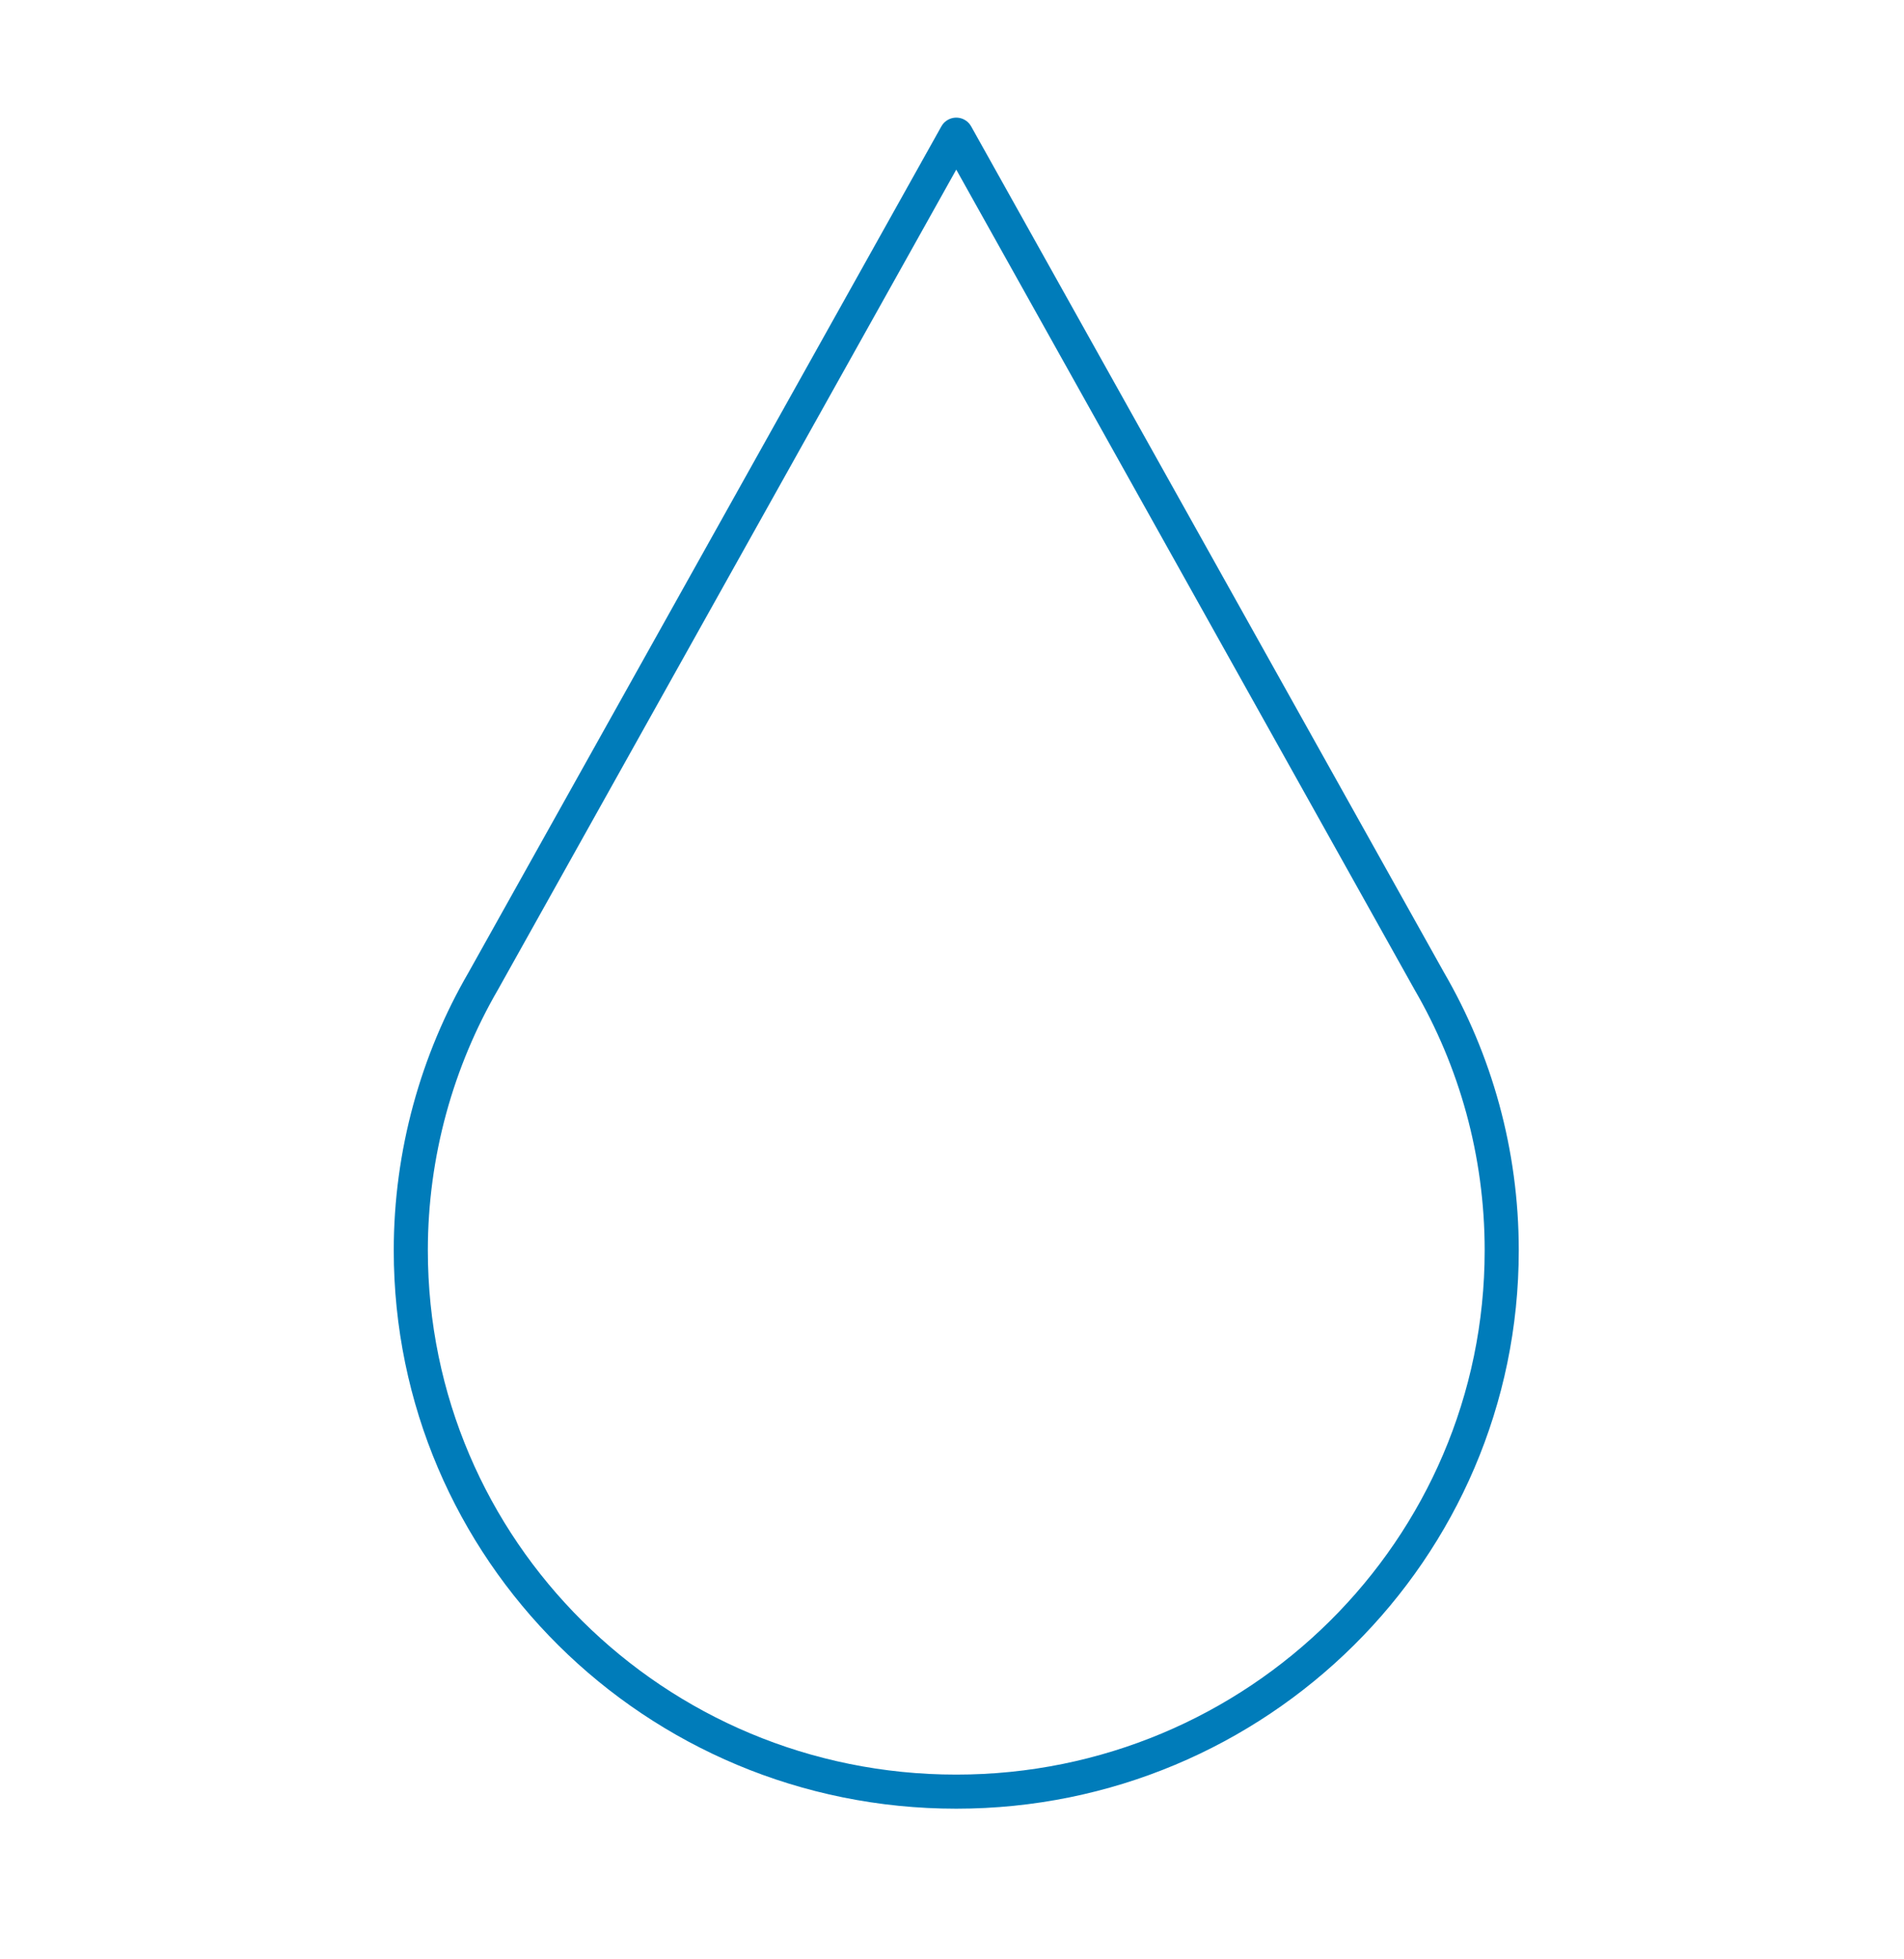 <?xml version="1.0" encoding="utf-8"?>
<!-- Generator: Adobe Illustrator 21.1.0, SVG Export Plug-In . SVG Version: 6.00 Build 0)  -->
<svg version="1.1" id="Layer_1" xmlns="http://www.w3.org/2000/svg" xmlns:xlink="http://www.w3.org/1999/xlink" x="0px" y="0px"
	 viewBox="0 0 223.4 229.8" style="enable-background:new 0 0 223.4 229.8;" xml:space="preserve">
<style type="text/css">
	.st0{fill:none;stroke:#007CBA;stroke-width:4;stroke-linecap:round;stroke-linejoin:round;stroke-miterlimit:10;}
</style>
<path class="st0" d="M56.7,115.1l55.5-99.3l55.5,99.3c5.4,9.3,8.5,20.1,8.5,31.6c0,35.1-28.7,63.5-64,63.5c-35.4,0-64-28.4-64-63.5
	C48.2,135.3,51.3,124.4,56.7,115.1z"/>
<path class="st0" d="M-177.4-71.5c-6.9,0-12.5-5.6-12.5-12.5c0-6.9,5.6-12.5,12.5-12.5s12.5,5.6,12.5,12.5
	C-164.9-77.1-170.5-71.5-177.4-71.5z M-126.3-54.5c2.3-3.9,7.2-5.3,11.2-3L-88.2-42c4.9-10.4,8.1-21.9,9-33.9l-31,0
	c-4.5,0-8.2-3.6-8.2-8.1c0-4.5,3.6-8.2,8.2-8.2l31,0c-1-12-4.1-23.5-9.1-33.9l-26.9,15.5c-3.9,2.3-8.9,0.9-11.1-3
	c-2.3-3.9-0.9-8.9,3-11.2l26.9-15.5c-6.7-9.7-15.1-18.1-24.8-24.8l-15.5,26.9c-2.2,3.9-7.2,5.2-11.1,3c-3.9-2.3-5.3-7.2-3-11.2
	l15.5-26.9c-10.4-4.9-21.9-8.1-33.9-9.1l0,31c0,4.5-3.6,8.2-8.1,8.2c-4.5,0-8.2-3.6-8.2-8.2l0-31c-12,1-23.5,4.1-33.9,9.1l15.6,26.9
	c2.2,3.9,0.9,8.9-3,11.1c-3.9,2.3-8.9,0.9-11.2-3l-15.5-26.9c-9.7,6.7-18.1,15.1-24.8,24.8l26.9,15.5c3.9,2.2,5.2,7.2,3,11.1
	c-2.3,3.9-7.2,5.3-11.2,3l-26.9-15.5c-4.9,10.4-8.1,21.9-9.1,33.9l31,0c4.5,0,8.2,3.6,8.2,8.1c0,4.5-3.6,8.2-8.2,8.2l-31,0
	c1,12,4.1,23.5,9.1,33.9l26.9-15.5c3.9-2.3,8.9-0.9,11.1,3c2.2,3.9,0.9,8.9-3,11.2l-26.9,15.5c6.7,9.7,15.1,18.1,24.8,24.8
	l15.5-26.9c2.2-3.9,7.2-5.2,11.1-3c3.9,2.3,5.3,7.2,3,11.2l-15.5,26.9c10.4,4.9,21.9,8.1,33.9,9.1l0-31c0-4.5,3.6-8.2,8.1-8.2
	c4.5,0,8.2,3.6,8.2,8.2l0,31c12-1,23.5-4.1,33.9-9.1l-15.5-26.9c-2.3-3.9-0.9-8.9,3-11.1c3.9-2.2,8.9-0.9,11.2,3L-121.2-3
	c9.7-6.7,18.1-15.1,24.8-24.8l-26.9-15.5C-127.2-45.6-128.6-50.6-126.3-54.5z"/>
<path class="st0" d="M-390.4,141.9c-7,0.5-13-4.8-13.5-11.7c-0.5-6.9,4.8-13,11.7-13.5c7-0.5,13,4.8,13.5,11.7
	C-378.1,135.4-383.4,141.4-390.4,141.9z M-391.3-3.9l-4.6,8.7L-446,95.1c-8.1,12.9-11.7,28.6-9,44.8c0.3,2.1,0.8,4.1,1.3,6.1
	l19.4-6.9c2.8-1,5.8,0.5,6.8,3.2c1,2.8-0.5,5.8-3.3,6.8l-19.4,6.9c4.1,9,10.1,16.7,17.5,22.9l11.9-16.8c1.7-2.4,5-3,7.5-1.3
	c2.4,1.7,3,5,1.3,7.4L-424,185c8.3,4.8,17.6,7.9,27.5,8.7l0-20.5c0-2.9,2.4-5.3,5.3-5.3c3,0,5.4,2.4,5.4,5.3l0,20.5
	c1.7-0.1,3.4-0.3,5.1-0.6c8.1-1.3,15.7-4.2,22.4-8.1l-11.9-16.8c-1.7-2.4-1.1-5.7,1.3-7.4c2.4-1.7,5.8-1.1,7.5,1.3l11.9,16.8
	c7.4-6.3,13.4-14.1,17.4-22.9l-19.4-6.9c-2.8-1-4.2-4-3.3-6.8c1-2.8,4-4.2,6.8-3.3l19.4,6.8c2.2-8.5,2.8-17.6,1.3-26.9
	c-1.4-8.3-4.3-16-8.5-22.8l-49.1-88.1L-391.3-3.9z"/>
</svg>
